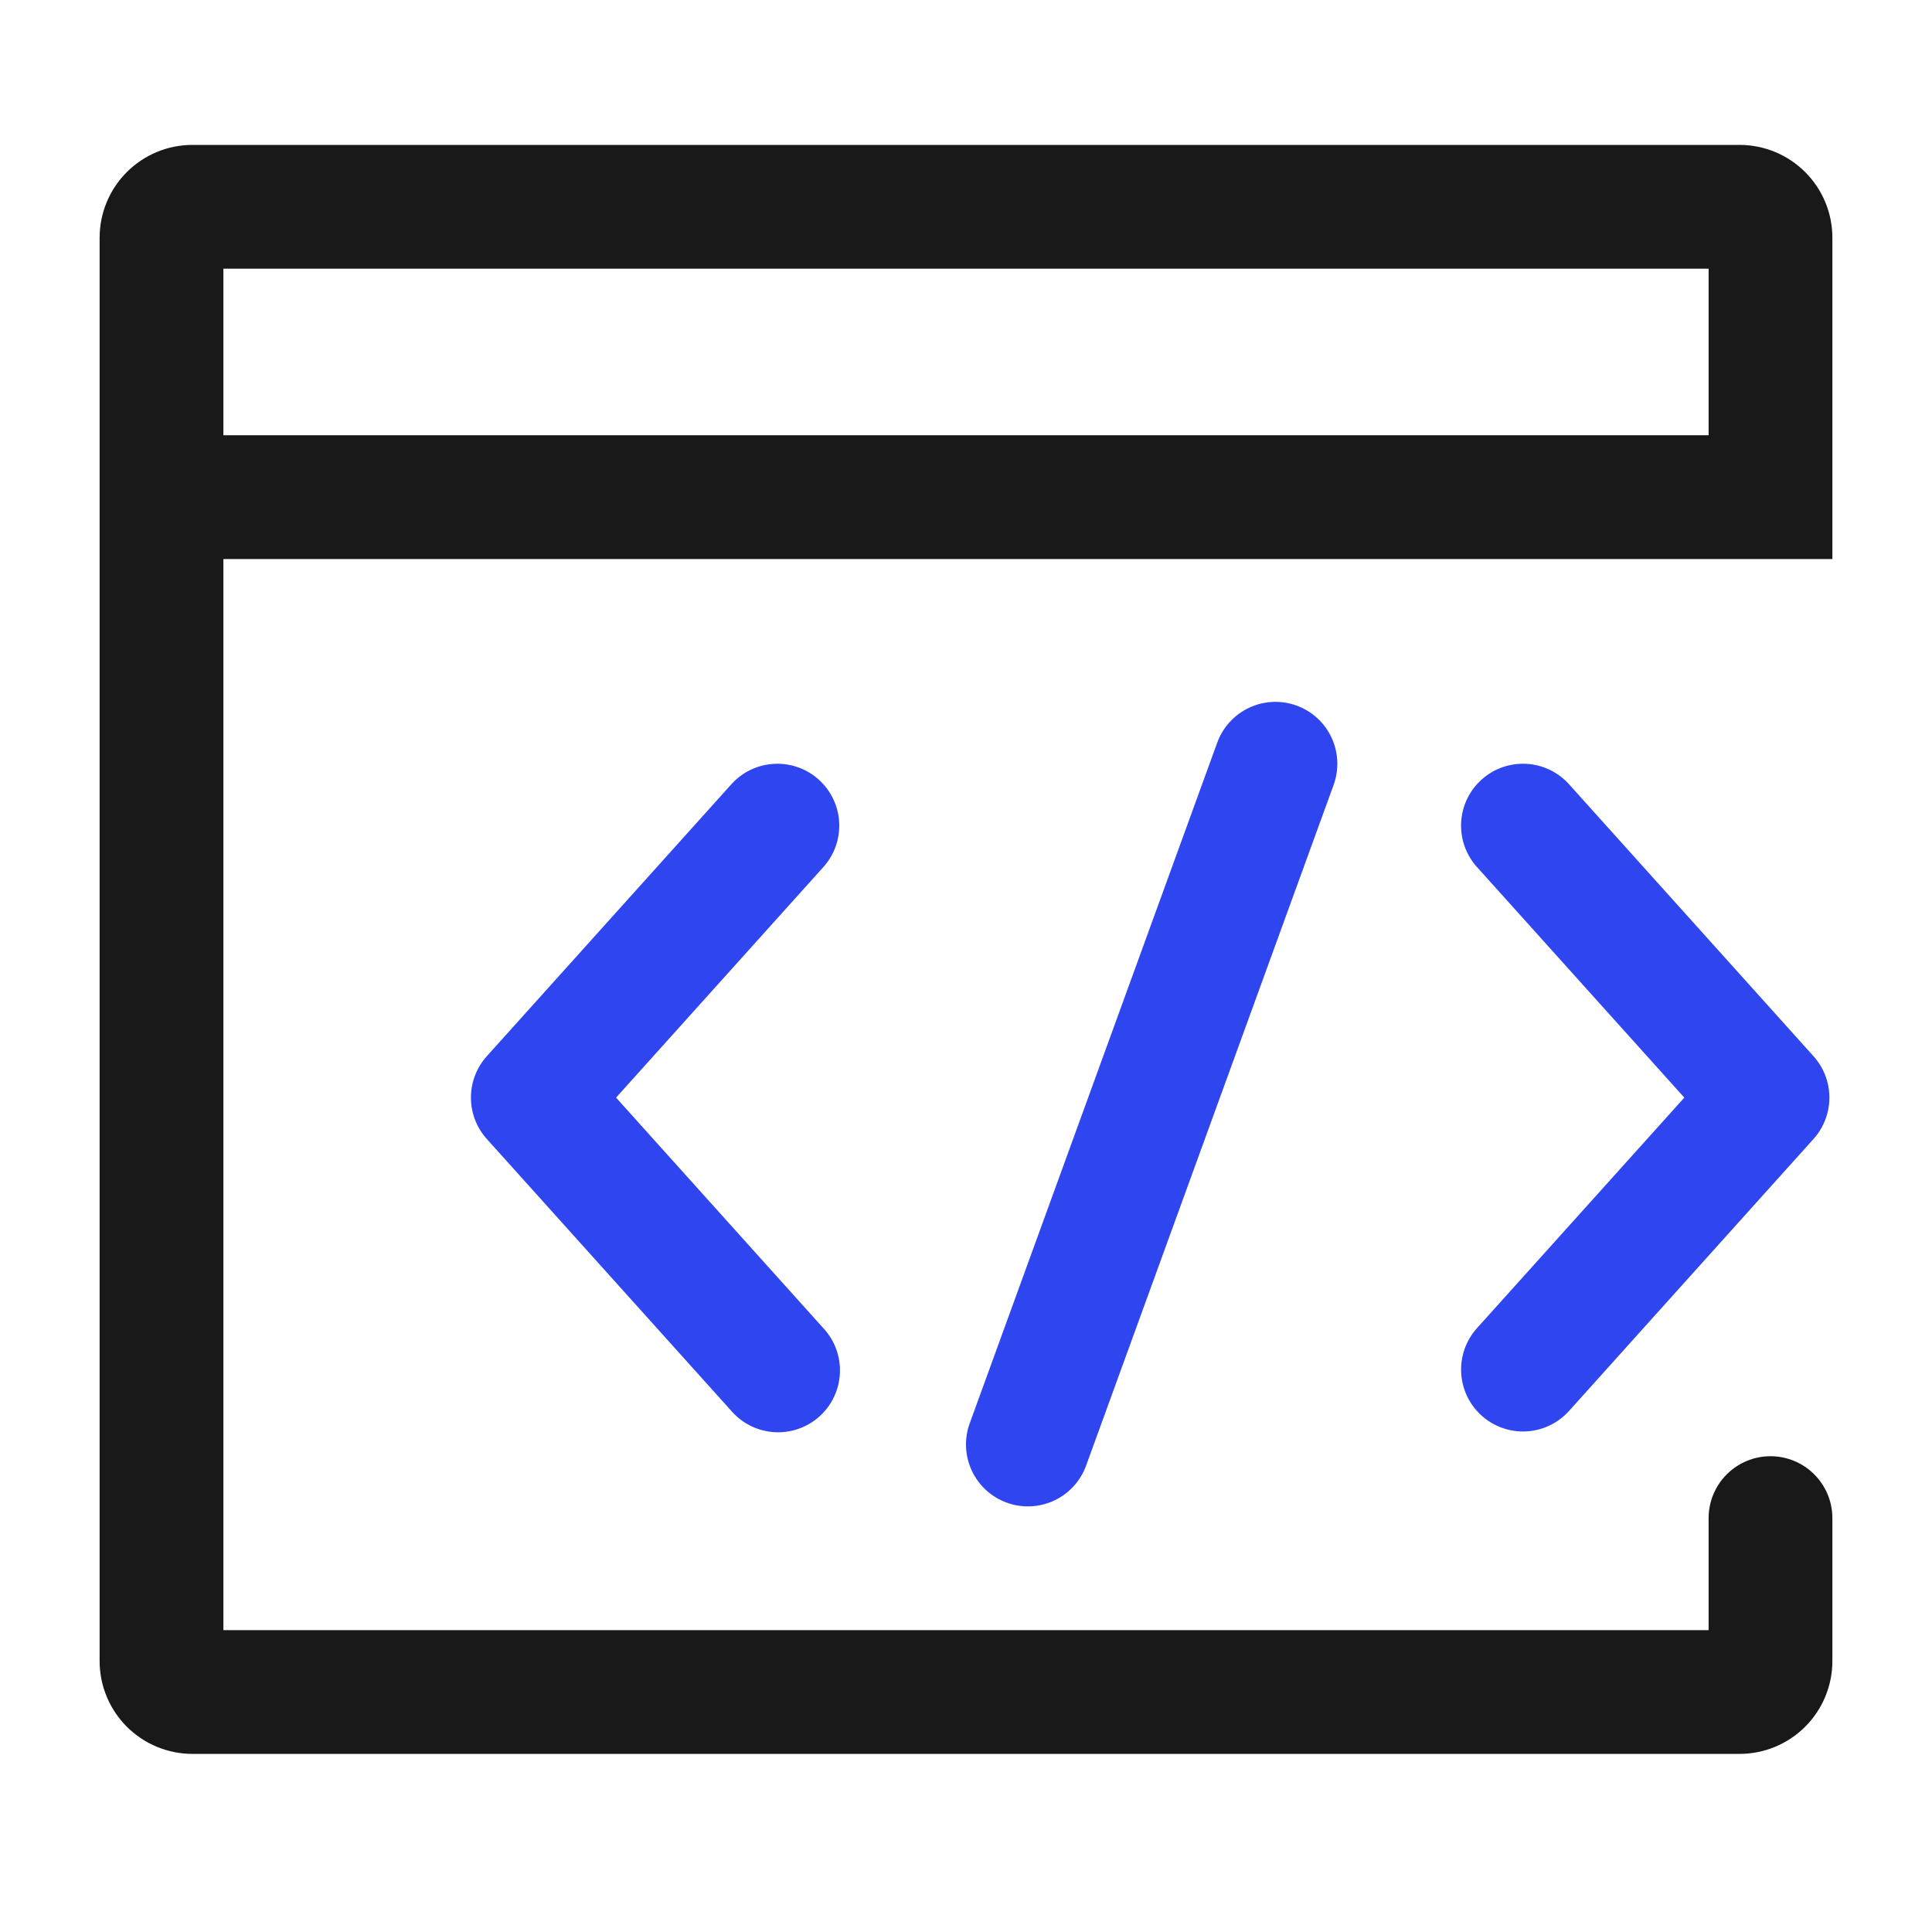 <svg width="80" height="80" viewBox="0 0 80 80" fill="none" xmlns="http://www.w3.org/2000/svg">
<g id="Group 427320170">
<path id="Vector" d="M70.75 62.862C70.75 62.182 71.02 61.531 71.501 61.05C71.981 60.569 72.633 60.299 73.312 60.299C73.992 60.299 74.644 60.569 75.124 61.05C75.605 61.531 75.875 62.182 75.875 62.862V68.781C75.875 69.801 75.47 70.778 74.749 71.499C74.028 72.22 73.051 72.625 72.031 72.625H7.969C6.949 72.625 5.972 72.22 5.251 71.499C4.53 70.778 4.125 69.801 4.125 68.781V9.844C4.125 8.824 4.53 7.847 5.251 7.126C5.972 6.405 6.949 6 7.969 6H72.031C73.051 6 74.028 6.405 74.749 7.126C75.47 7.847 75.875 8.824 75.875 9.844V23.148H9.25V67.5H70.75V62.862ZM70.75 18.023V11.125H9.25V18.023H70.75Z" fill="black" fill-opacity="0.9"/>
<path id="Vector_2" d="M50.404 30.749C50.637 30.11 51.114 29.59 51.73 29.303C52.346 29.015 53.051 28.985 53.69 29.217C54.328 29.449 54.849 29.926 55.136 30.542C55.423 31.158 55.454 31.863 55.222 32.502L44.972 60.69C44.74 61.328 44.263 61.849 43.647 62.136C43.031 62.423 42.326 62.454 41.687 62.222C41.048 61.989 40.528 61.513 40.24 60.897C39.953 60.281 39.922 59.576 40.154 58.937L50.404 30.749ZM61.157 35.903C60.932 35.652 60.758 35.36 60.646 35.042C60.534 34.725 60.485 34.389 60.503 34.052C60.539 33.373 60.843 32.736 61.349 32.282C61.855 31.827 62.52 31.592 63.199 31.628C63.535 31.646 63.865 31.73 64.169 31.875C64.472 32.02 64.745 32.224 64.97 32.474L75.094 43.736C75.517 44.206 75.751 44.817 75.751 45.449C75.751 46.082 75.517 46.692 75.094 47.162L64.97 58.424C64.745 58.675 64.473 58.878 64.169 59.023C63.865 59.169 63.536 59.253 63.2 59.271C62.864 59.289 62.528 59.24 62.21 59.128C61.893 59.016 61.601 58.843 61.35 58.618C61.1 58.393 60.896 58.121 60.751 57.817C60.606 57.514 60.522 57.184 60.504 56.848C60.486 56.512 60.534 56.176 60.646 55.858C60.758 55.541 60.932 55.249 61.157 54.998L69.744 45.45L61.159 35.903H61.157ZM34.094 35.903C34.319 35.652 34.493 35.36 34.605 35.043C34.717 34.726 34.766 34.389 34.748 34.053C34.731 33.717 34.647 33.388 34.502 33.084C34.357 32.78 34.154 32.508 33.903 32.283C33.653 32.058 33.361 31.884 33.044 31.772C32.726 31.66 32.39 31.611 32.054 31.629C31.718 31.647 31.389 31.73 31.085 31.875C30.781 32.02 30.509 32.224 30.284 32.474L20.157 43.736C19.734 44.206 19.5 44.817 19.5 45.449C19.5 46.082 19.734 46.692 20.157 47.162L30.284 58.424C30.507 58.681 30.779 58.892 31.084 59.042C31.389 59.193 31.721 59.282 32.061 59.303C32.4 59.324 32.741 59.277 33.062 59.165C33.384 59.053 33.68 58.878 33.933 58.651C34.186 58.423 34.391 58.147 34.536 57.84C34.682 57.532 34.764 57.198 34.779 56.858C34.794 56.518 34.742 56.179 34.624 55.859C34.506 55.54 34.326 55.247 34.094 54.998L25.51 45.45L34.094 35.903Z" fill="#2F45EF"/>
</g>
</svg>
